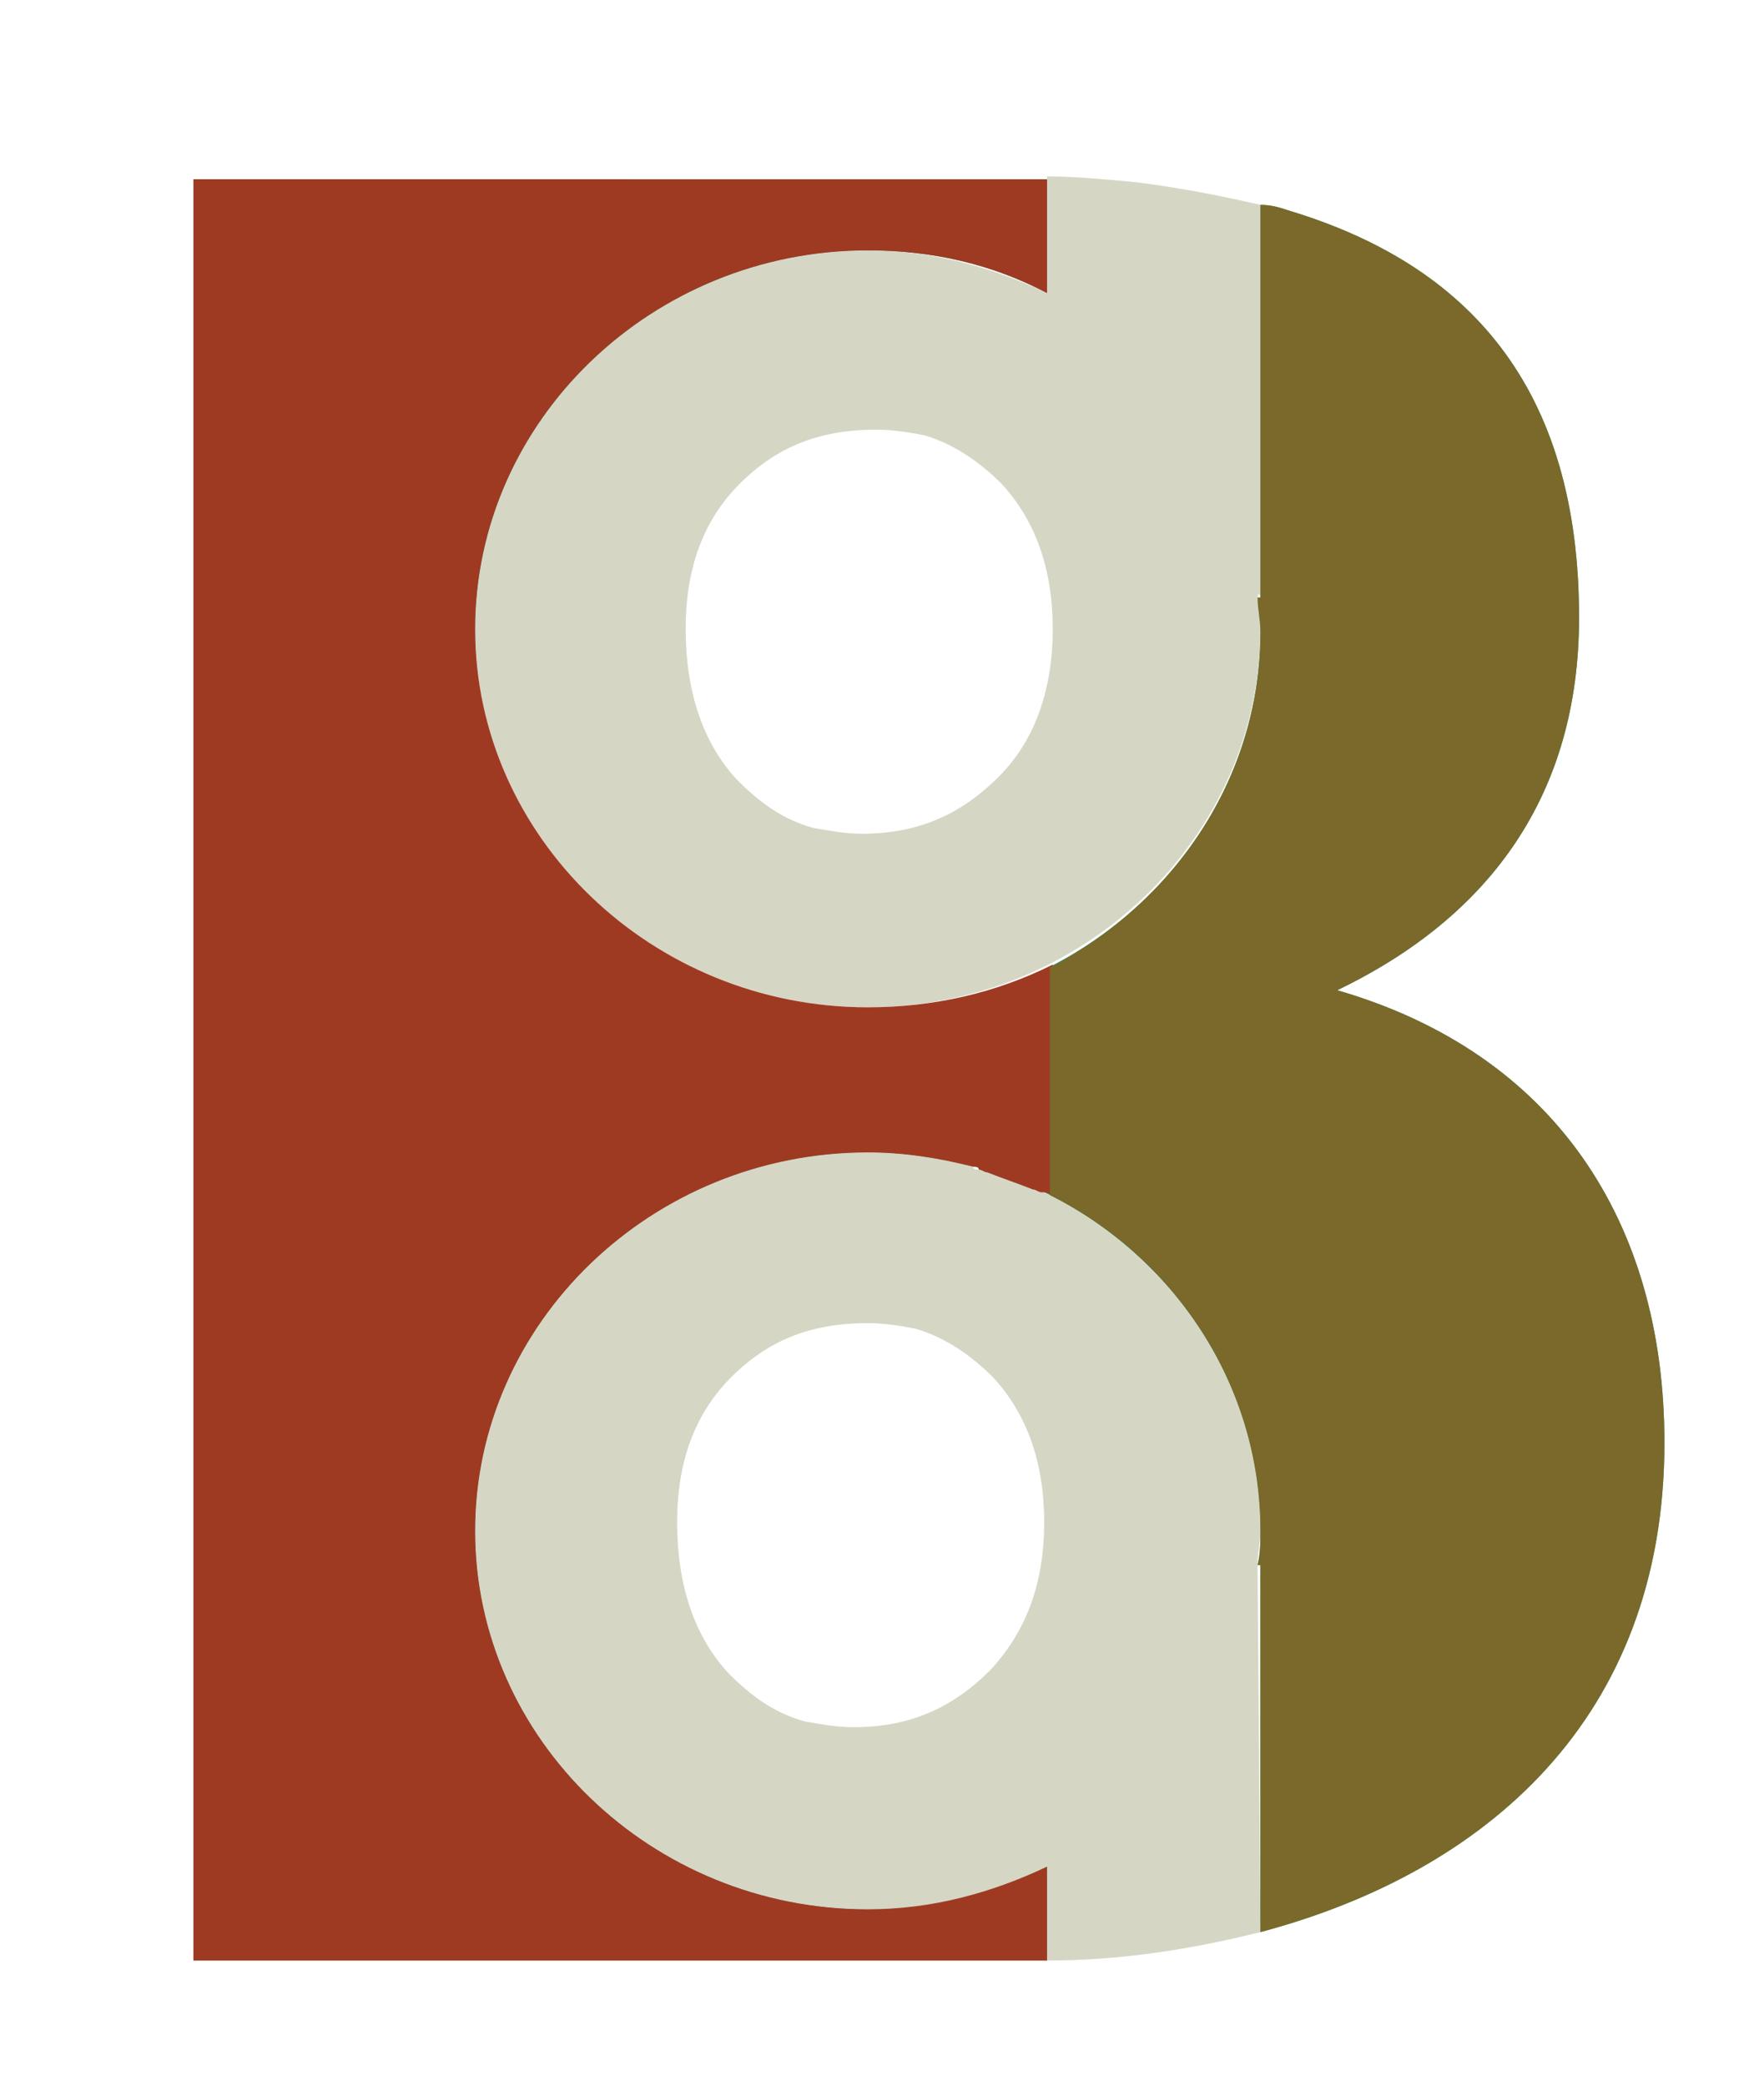 <?xml version="1.0" encoding="utf-8"?>
<!-- Generator: Adobe Illustrator 19.2.1, SVG Export Plug-In . SVG Version: 6.00 Build 0)  -->
<svg version="1.1" id="Layer_1" xmlns="http://www.w3.org/2000/svg" xmlns:xlink="http://www.w3.org/1999/xlink" x="0px" y="0px"
	 viewBox="0 0 62 73.3" style="enable-background:new 0 0 62 73.3;" xml:space="preserve">
<style type="text/css">
	.st0{display:none;}
	.st1{display:inline;}
	.st2{fill:none;}
	.st3{fill:#29AA8B;}
	.st4{fill:#D6D6C5;}
	.st5{fill:#9F3A22;}
	.st6{fill:#7A692A;}
</style>
<g id="Layer_8" class="st0">
	<rect x="-11.3" y="-6.3" class="st1" width="387.3" height="162.3"/>
</g>
<g id="Layer_3">
</g>
<g id="Layer_5">
</g>
<path class="st2" d="M34.5,39.1c0.1,0,0.2,0,0.2,0.1C34.7,39.1,34.6,39.1,34.5,39.1z"/>
<path class="st2" d="M25.9,46.5c-1.3,1.3-1.9,3-1.9,5.1c0,2.2,0.6,4,1.8,5.3c0.8,0.8,1.7,1.4,2.7,1.7c0.6,0.1,1.1,0.2,1.7,0.2
	c2,0,3.6-0.7,4.8-2c1.3-1.4,1.9-3.1,1.9-5.3c0-2.1-0.6-3.8-1.8-5.1c-0.8-0.8-1.7-1.4-2.7-1.7c-0.6-0.1-1.1-0.2-1.7-0.2
	C28.8,44.5,27.2,45.2,25.9,46.5z"/>
<path class="st2" d="M35,39.2c0.5,0.2,1.1,0.4,1.6,0.6C36.1,39.6,35.6,39.4,35,39.2z"/>
<path class="st3" d="M58.5,50.7c0-7.8-3.9-13.7-11.5-15.9c5.4-2.6,8.5-6.9,8.5-13.1c0-8.1-3.9-12.4-10.2-14.3
	c-0.3-0.1-0.6-0.2-1-0.2V21h-0.1c0,0.4,0.1,0.8,0.1,1.2c0,7.3-6.2,13.3-13.8,13.3s-13.8-6-13.8-13.3S22.9,8.8,30.5,8.8
	c2.3,0,4.4,0.5,6.3,1.5v-4c-0.3,0-0.6,0-0.9,0c-0.1,0-0.2,0-0.2,0c-0.1,0-0.2,0-0.2,0H6.8v62.6h29.5c0.2,0,0.3,0,0.5,0v-3.3
	c-1.9,0.9-4,1.5-6.3,1.5c-7.6,0-13.8-6-13.8-13.3s6.2-13.3,13.8-13.3c1.3,0,2.5,0.2,3.7,0.5c0.1,0,0.2,0,0.2,0.1
	c0.1,0,0.2,0.1,0.3,0.1c0.5,0.2,1.1,0.4,1.6,0.6c0.1,0,0.2,0.1,0.3,0.1h0.1c4.5,2.2,7.6,6.7,7.6,11.9c0,0.4,0,0.8-0.1,1.2h0.1v12.9
	C52.2,65.8,58.5,60.4,58.5,50.7z"/>
<path class="st2" d="M36.9,40C36.9,40,37,40,36.9,40C37,40,36.9,40,36.9,40z"/>
<path class="st4" d="M30.5,8.8c-7.6,0-13.8,6-13.8,13.3s6.2,13.3,13.8,13.3s13.8-6,13.8-13.3c0-0.4,0-0.8-0.1-1.2h0.1V7.2
	c-1.3-0.3-2.8-0.6-4.4-0.8c-1.1-0.1-2.1-0.2-3.1-0.2v4.1C34.9,9.4,32.8,8.8,30.5,8.8z M35.1,27.3c-1.3,1.3-2.8,2-4.8,2
	c-0.6,0-1.1-0.1-1.7-0.2c-1.1-0.3-1.9-0.9-2.7-1.7c-1.2-1.3-1.8-3.1-1.8-5.3c0-2.1,0.6-3.8,1.9-5.1s2.8-1.9,4.8-1.9
	c0.6,0,1.2,0.1,1.7,0.2c1,0.3,1.9,0.9,2.7,1.7c1.2,1.3,1.8,3,1.8,5.1S36.4,26,35.1,27.3z"/>
<path class="st4" d="M44.2,55c0-0.4,0.1-0.8,0.1-1.2c0-5.2-3.1-9.7-7.6-11.9h-0.1c-0.1-0.1-0.2-0.1-0.3-0.1c-0.5-0.2-1-0.4-1.6-0.6
	c-0.1,0-0.2-0.1-0.3-0.1s-0.2,0-0.2-0.1c-1.2-0.3-2.4-0.5-3.7-0.5c-7.6,0-13.8,6-13.8,13.3s6.2,13.3,13.8,13.3
	c2.3,0,4.4-0.5,6.3-1.5v3.3c2.6,0,5.1-0.4,7.5-1L44.2,55L44.2,55z M34.8,58.7c-1.3,1.3-2.8,2-4.8,2c-0.6,0-1.1-0.1-1.7-0.2
	c-1.1-0.3-1.9-0.9-2.7-1.7c-1.2-1.3-1.8-3.1-1.8-5.3c0-2.1,0.6-3.8,1.9-5.1s2.8-1.9,4.8-1.9c0.6,0,1.2,0.1,1.7,0.2
	c1,0.3,1.9,0.9,2.7,1.7c1.2,1.3,1.8,3,1.8,5.1S36.1,57.3,34.8,58.7z"/>
<g>
	<path class="st5" d="M30.5,35.4c-7.6,0-13.8-6-13.8-13.3S22.9,8.8,30.5,8.8c2.3,0,4.4,0.5,6.3,1.5v-4c-0.3,0-0.6,0-0.9,0
		c-0.1,0-0.2,0-0.2,0c-0.1,0-0.2,0-0.2,0H6.8v62.6h29.5c0.2,0,0.3,0,0.5,0v-3.3c-1.9,0.9-4,1.5-6.3,1.5c-7.6,0-13.8-6-13.8-13.3
		s6.2-13.3,13.8-13.3c1.3,0,2.5,0.2,3.7,0.5c0.1,0,0.2,0,0.2,0.1c0.1,0,0.2,0.1,0.3,0.1c0.5,0.2,1.1,0.4,1.6,0.6
		c0.1,0,0.2,0.1,0.3,0.1h0.1c0.1,0,0.2,0.1,0.3,0.1v-8.1C35,34.9,32.8,35.4,30.5,35.4z"/>
	<path class="st6" d="M44.3,53.8c0,0.4,0,0.8-0.1,1.2h0.1v12.9c7.9-2.1,14.2-7.5,14.2-17.2c0-7.8-3.9-13.7-11.5-15.9
		c5.4-2.6,8.5-6.9,8.5-13.1c0-8.1-3.9-12.4-10.2-14.3c-0.3-0.1-0.6-0.2-1-0.2V21h-0.1c0,0.4,0.1,0.8,0.1,1.2c0,5.1-3,9.5-7.4,11.8v8
		C41.3,44.2,44.3,48.7,44.3,53.8z"/>
</g>
</svg>
